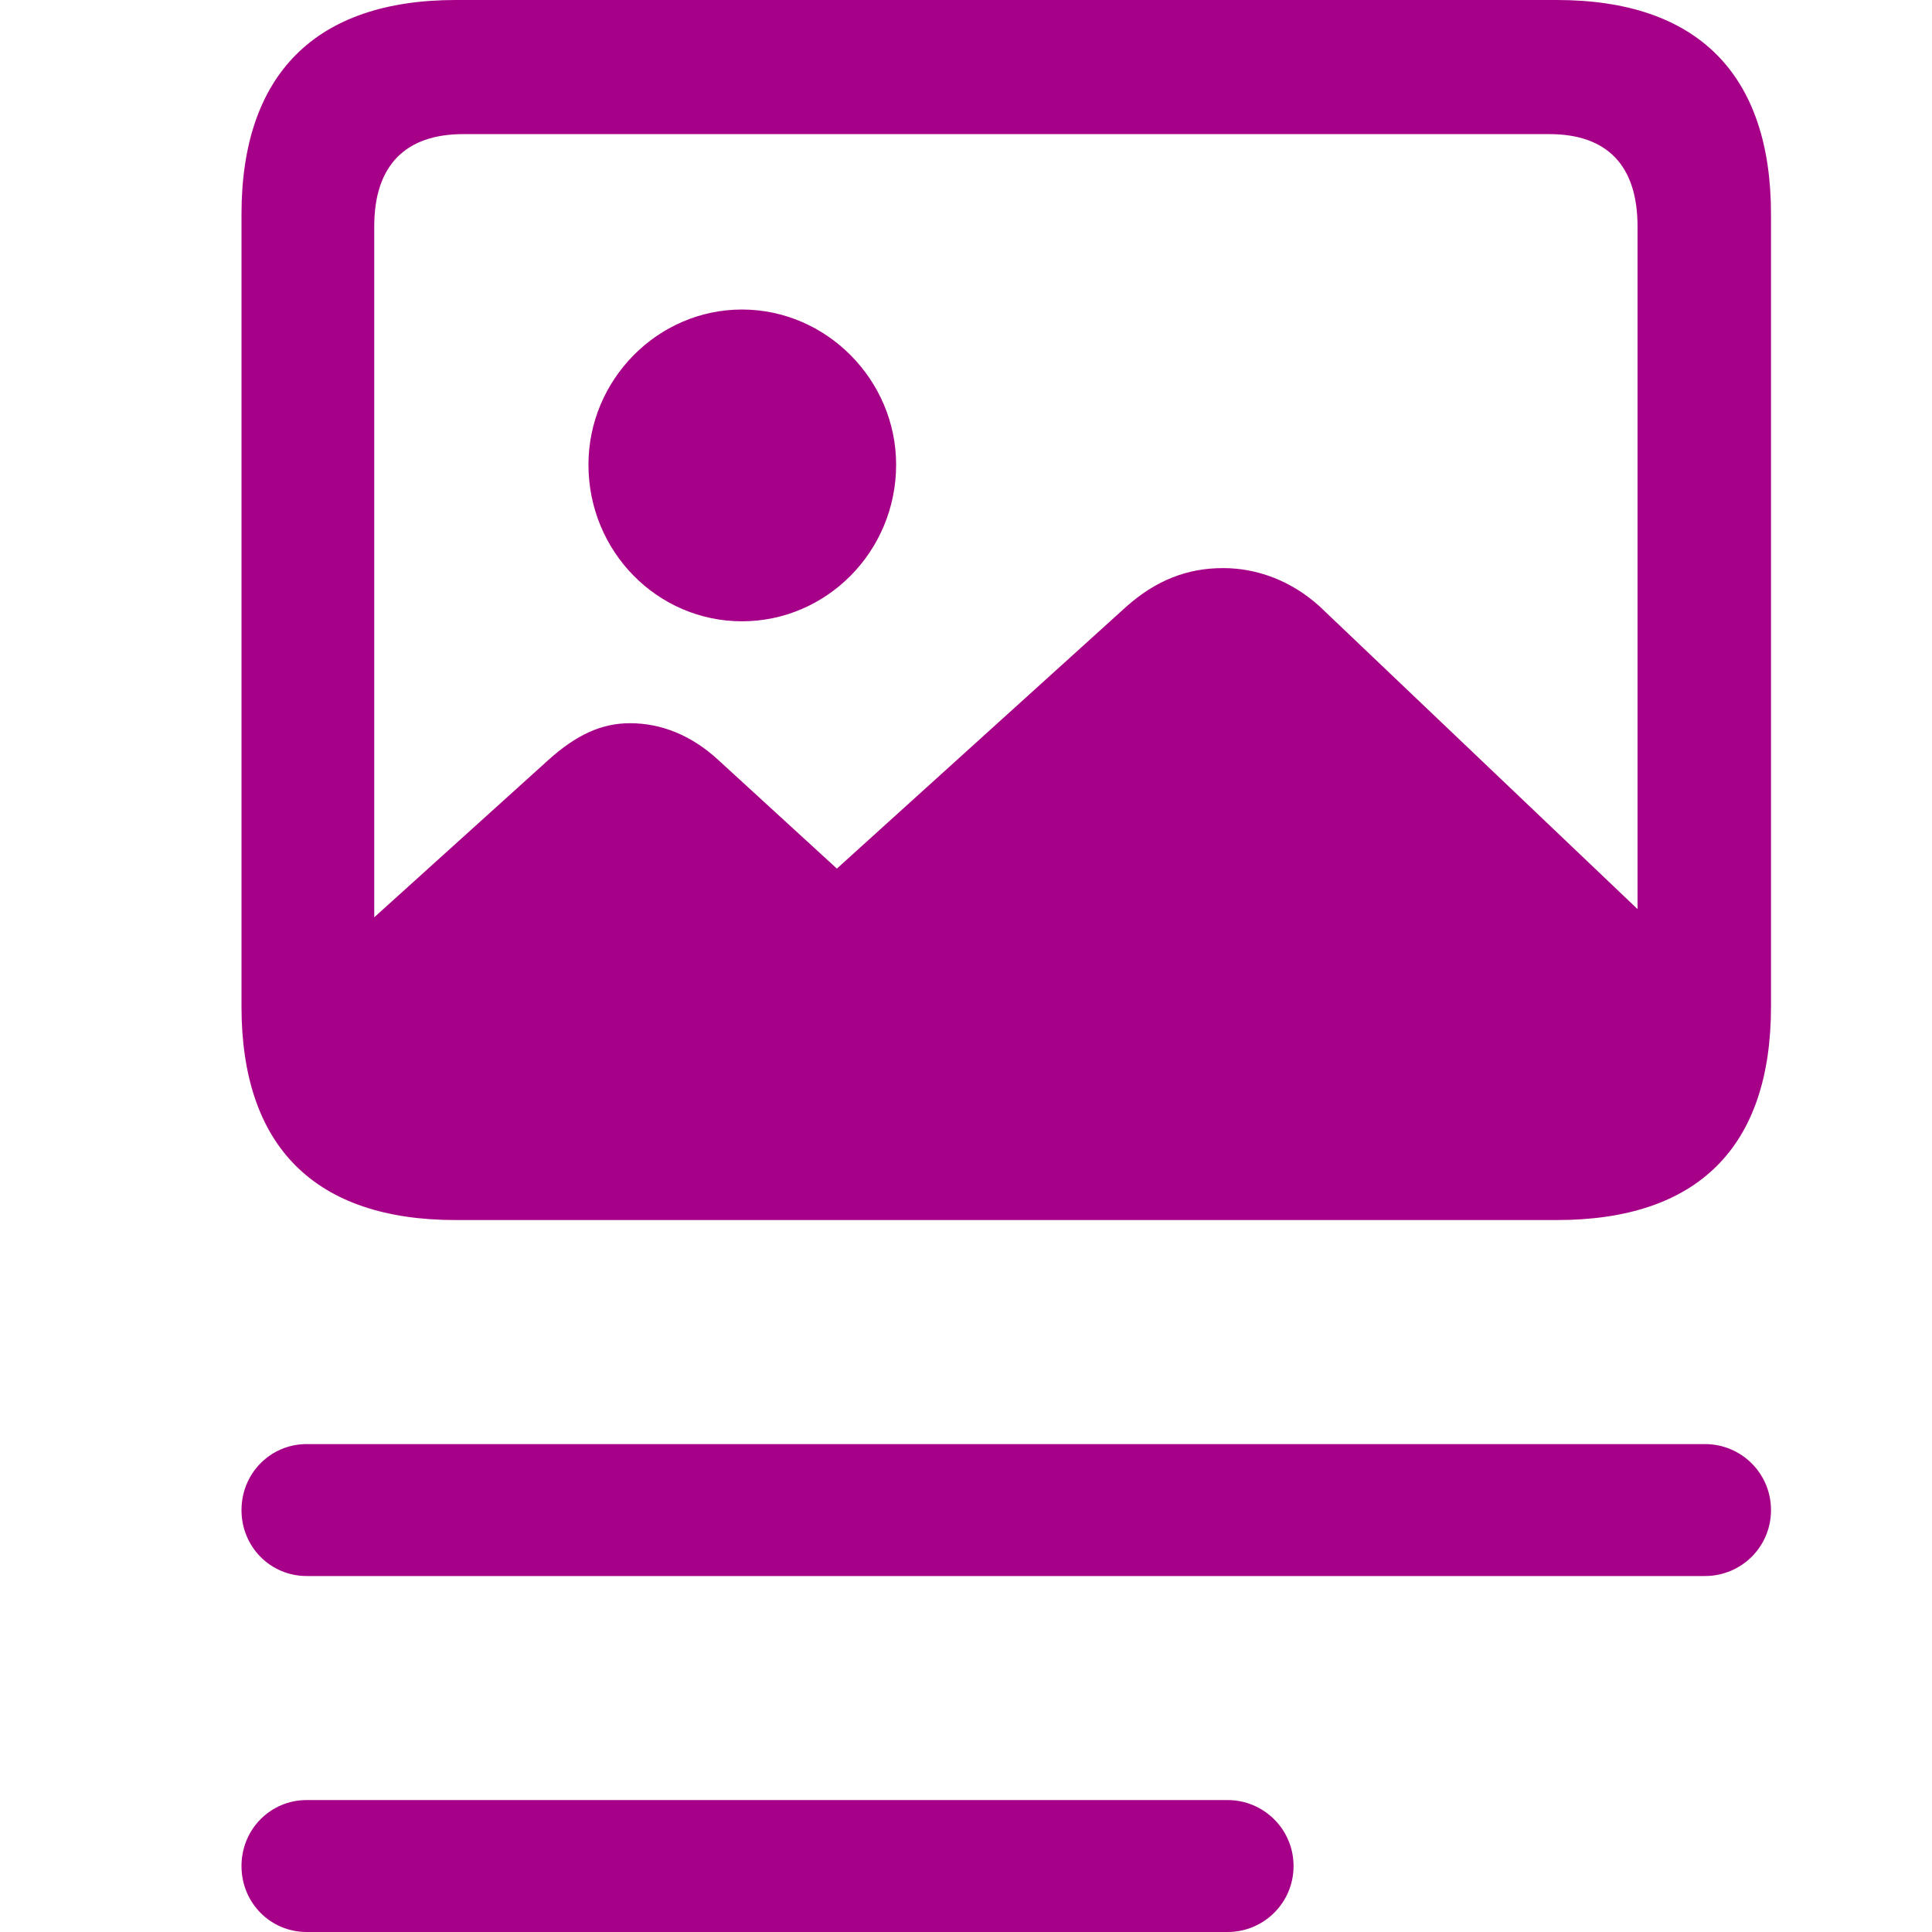 <?xml version="1.0" encoding="utf-8"?>
<svg xmlns="http://www.w3.org/2000/svg" fill="none" height="100%" overflow="visible" preserveAspectRatio="none" style="display: block;" viewBox="0 0 24 24" width="100%">
<g id="Start Icon">
<path d="M5.662 15.156C3.912 15.156 3 14.244 3 12.503V2.663C3 0.922 3.921 0 5.662 0H19.338C21.088 0 22 0.922 22 2.663V12.503C22 14.253 21.088 15.156 19.338 15.156H5.662ZM4.649 2.811V11.395L6.813 9.44C7.154 9.133 7.467 8.984 7.826 8.984C8.213 8.984 8.59 9.133 8.922 9.44L10.396 10.79L13.997 7.531C14.365 7.206 14.752 7.057 15.194 7.057C15.617 7.057 16.041 7.215 16.391 7.531L20.342 11.293V2.811C20.342 2.057 19.965 1.666 19.246 1.666H5.754C5.035 1.666 4.649 2.057 4.649 2.811ZM9.217 7.718C8.167 7.718 7.31 6.852 7.31 5.772C7.31 4.72 8.167 3.845 9.217 3.845C10.267 3.845 11.132 4.72 11.132 5.772C11.132 6.852 10.267 7.718 9.217 7.718ZM3.81 19.578C3.359 19.578 3 19.215 3 18.759C3 18.303 3.359 17.939 3.81 17.939H21.18C21.632 17.939 22 18.303 22 18.759C22 19.215 21.632 19.578 21.18 19.578H3.81ZM3.81 24C3.359 24 3 23.637 3 23.181C3 22.725 3.359 22.361 3.81 22.361H15.249C15.7 22.361 16.069 22.725 16.069 23.181C16.069 23.637 15.7 24 15.249 24H3.81Z" fill="#A70088" id=""/>
</g>
</svg>
